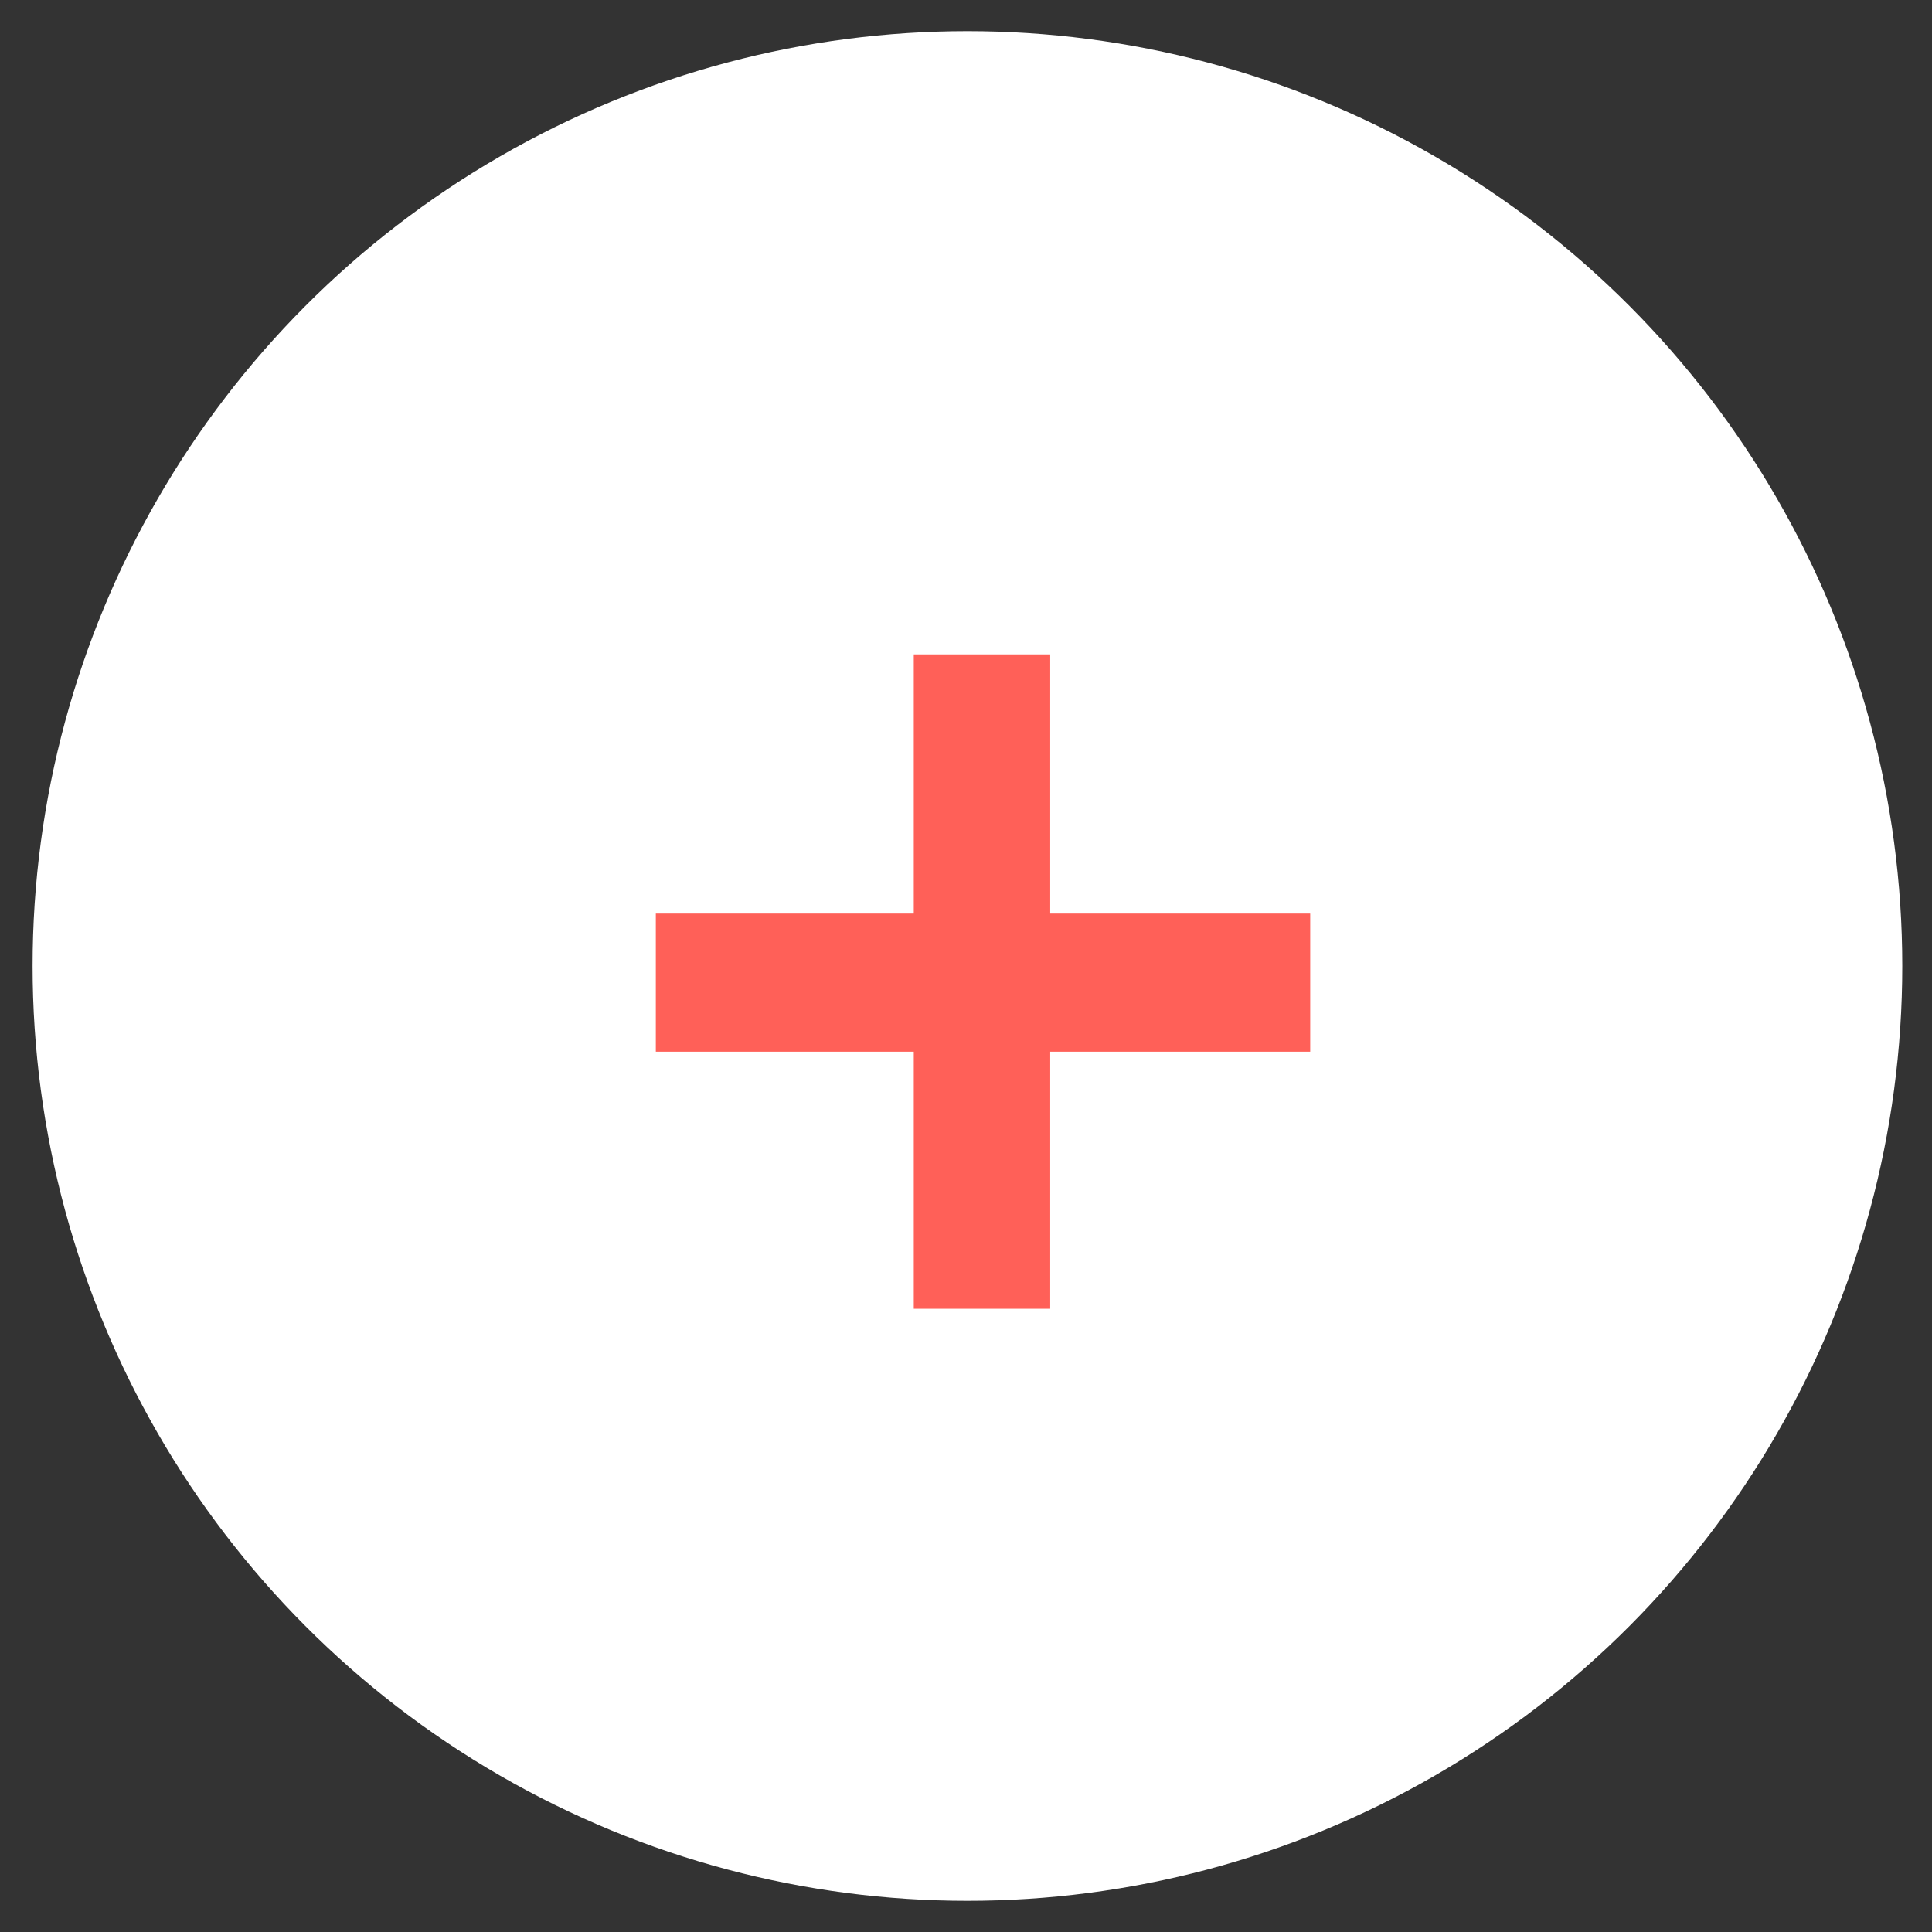 <svg width="31" height="31" viewBox="0 0 31 31" fill="none" xmlns="http://www.w3.org/2000/svg">
<rect x="0" y="0" width="31" height="31" fill="#333333" stroke="none"/>
<circle cx="15.523" cy="15.5" r="15" fill="white"/>
<path d="M14.662 16.875H10.523V14.659H14.662V10.5H16.851V14.659H21.023V16.875H16.851V21H14.662V16.875Z" fill="#FF6058"/>
</svg>
